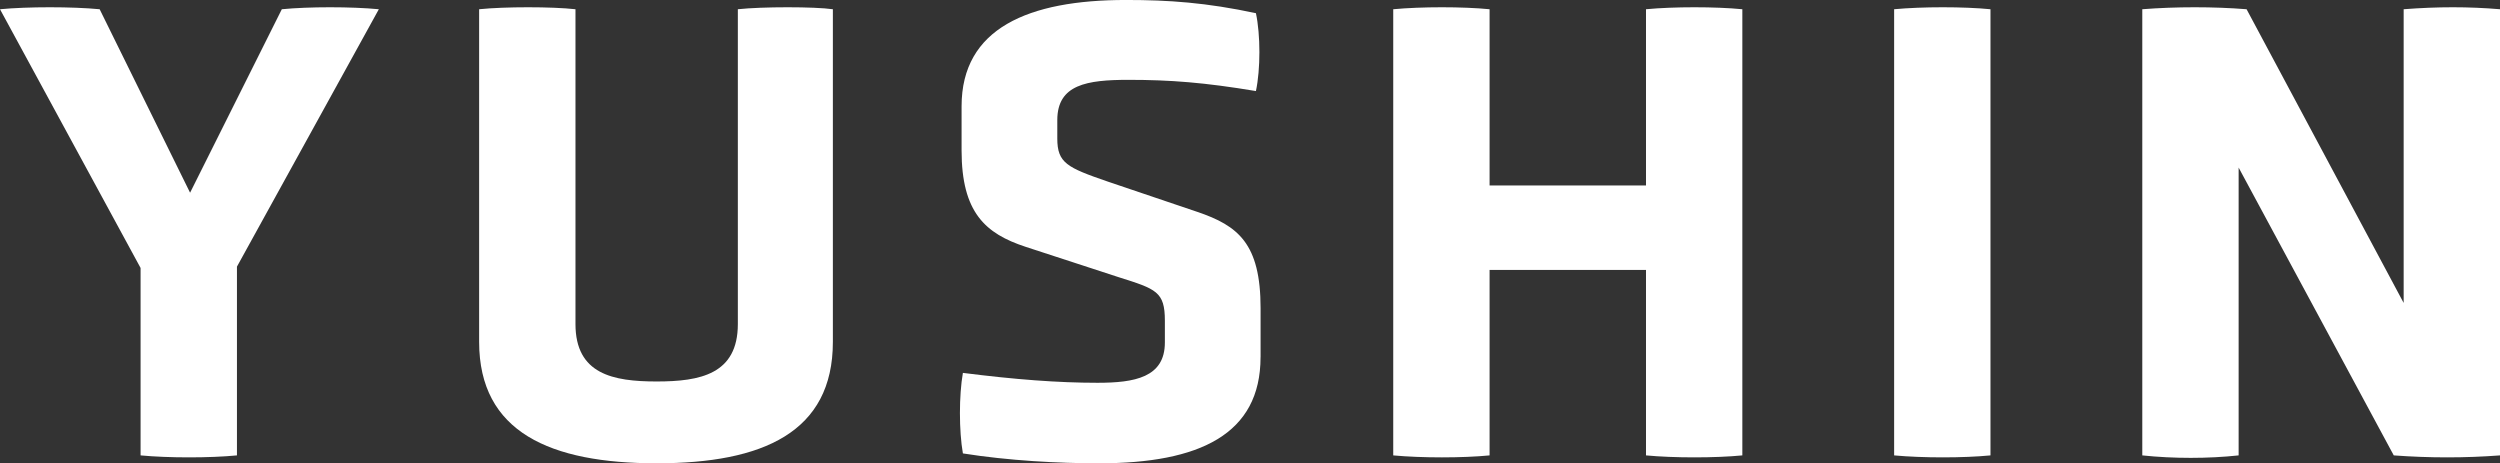 <?xml version="1.0" encoding="UTF-8"?>
<svg id="_レイヤー_2" data-name="レイヤー 2" xmlns="http://www.w3.org/2000/svg" viewBox="0 0 950 176.06">
  <rect x="0" y="0" width="950" height="176.06" fill="#333333" stroke="none"/>
  <defs>
    <style>
      .cls-1 {
        fill: #fff;
      }
    </style>
  </defs>
  <g id="_データ" data-name="データ">
    <g>
      <path class="cls-1" d="M53.42,101.82L0,3.51c10.53-1,27.34-1,37.87,0l34.36,69.72L107.09,3.51c10.28-1,26.33-1,36.87,0l-53.92,97.81v71.73c-10.28,1-26.08,1-36.62,0v-71.22Z"/>
      <path class="cls-1" d="M280.38,3.51c9.28-1,29.09-1,36.11,0v126.4c0,34.36-26.58,46.14-66.96,46.14s-67.46-11.79-67.46-46.14V3.51c9.78-1,27.58-1,36.61,0v119.63c0,19.06,14.3,21.82,30.85,21.82s30.85-2.76,30.85-21.82V3.51Z"/>
      <path class="cls-1" d="M479.01,135.68c0,29.34-23.08,40.38-61.44,40.38-15.3,0-34.36-1-51.67-3.76-1.5-8.53-1.5-22.07,0-30.6,19.81,2.51,36.11,3.76,51.16,3.76,14.05,0,25.59-2.01,25.59-15.3v-8.28c0-11.04-3.26-12.04-17.56-16.55l-35.36-11.54c-15.3-5.02-24.33-13.04-24.33-36.62v-16.8c0-29.6,25.33-40.38,62.45-40.38,16.3,0,30.59,1,49.4,5.02,1.76,8.28,1.76,21.32,0,29.59-19.56-3.26-32.6-4.26-48.4-4.26s-27.08,1.75-27.08,15.3v7.02c0,9.28,3.76,11.03,19.06,16.3l34.11,11.54c15.55,5.27,24.08,12.04,24.08,36.61v18.56Z"/>
      <path class="cls-1" d="M625.48,102.58h-59.44v70.47c-10.28,1-25.83,1-36.61,0V3.51c10.78-1,26.33-1,36.61,0v66.96h59.44V3.51c10.53-1,26.33-1,36.61,0v169.54c-10.28,1-26.08,1-36.61,0v-70.47Z"/>
      <path class="cls-1" d="M719.77,3.51c10.78-1,26.33-1,36.61,0v169.54c-10.28,1-25.83,1-36.61,0V3.51Z"/>
      <path class="cls-1" d="M850.68,63.7v109.35c-11.53,1.25-24.83,1.25-36.61,0V3.51c12.79-1,27.08-1,39.63,0l59.69,111.6V3.51c13.04-1,24.58-1,36.62,0v169.54c-13.29,1-26.83,1-40.38,0l-58.94-109.35Z"/>
    </g>
  </g>
</svg>